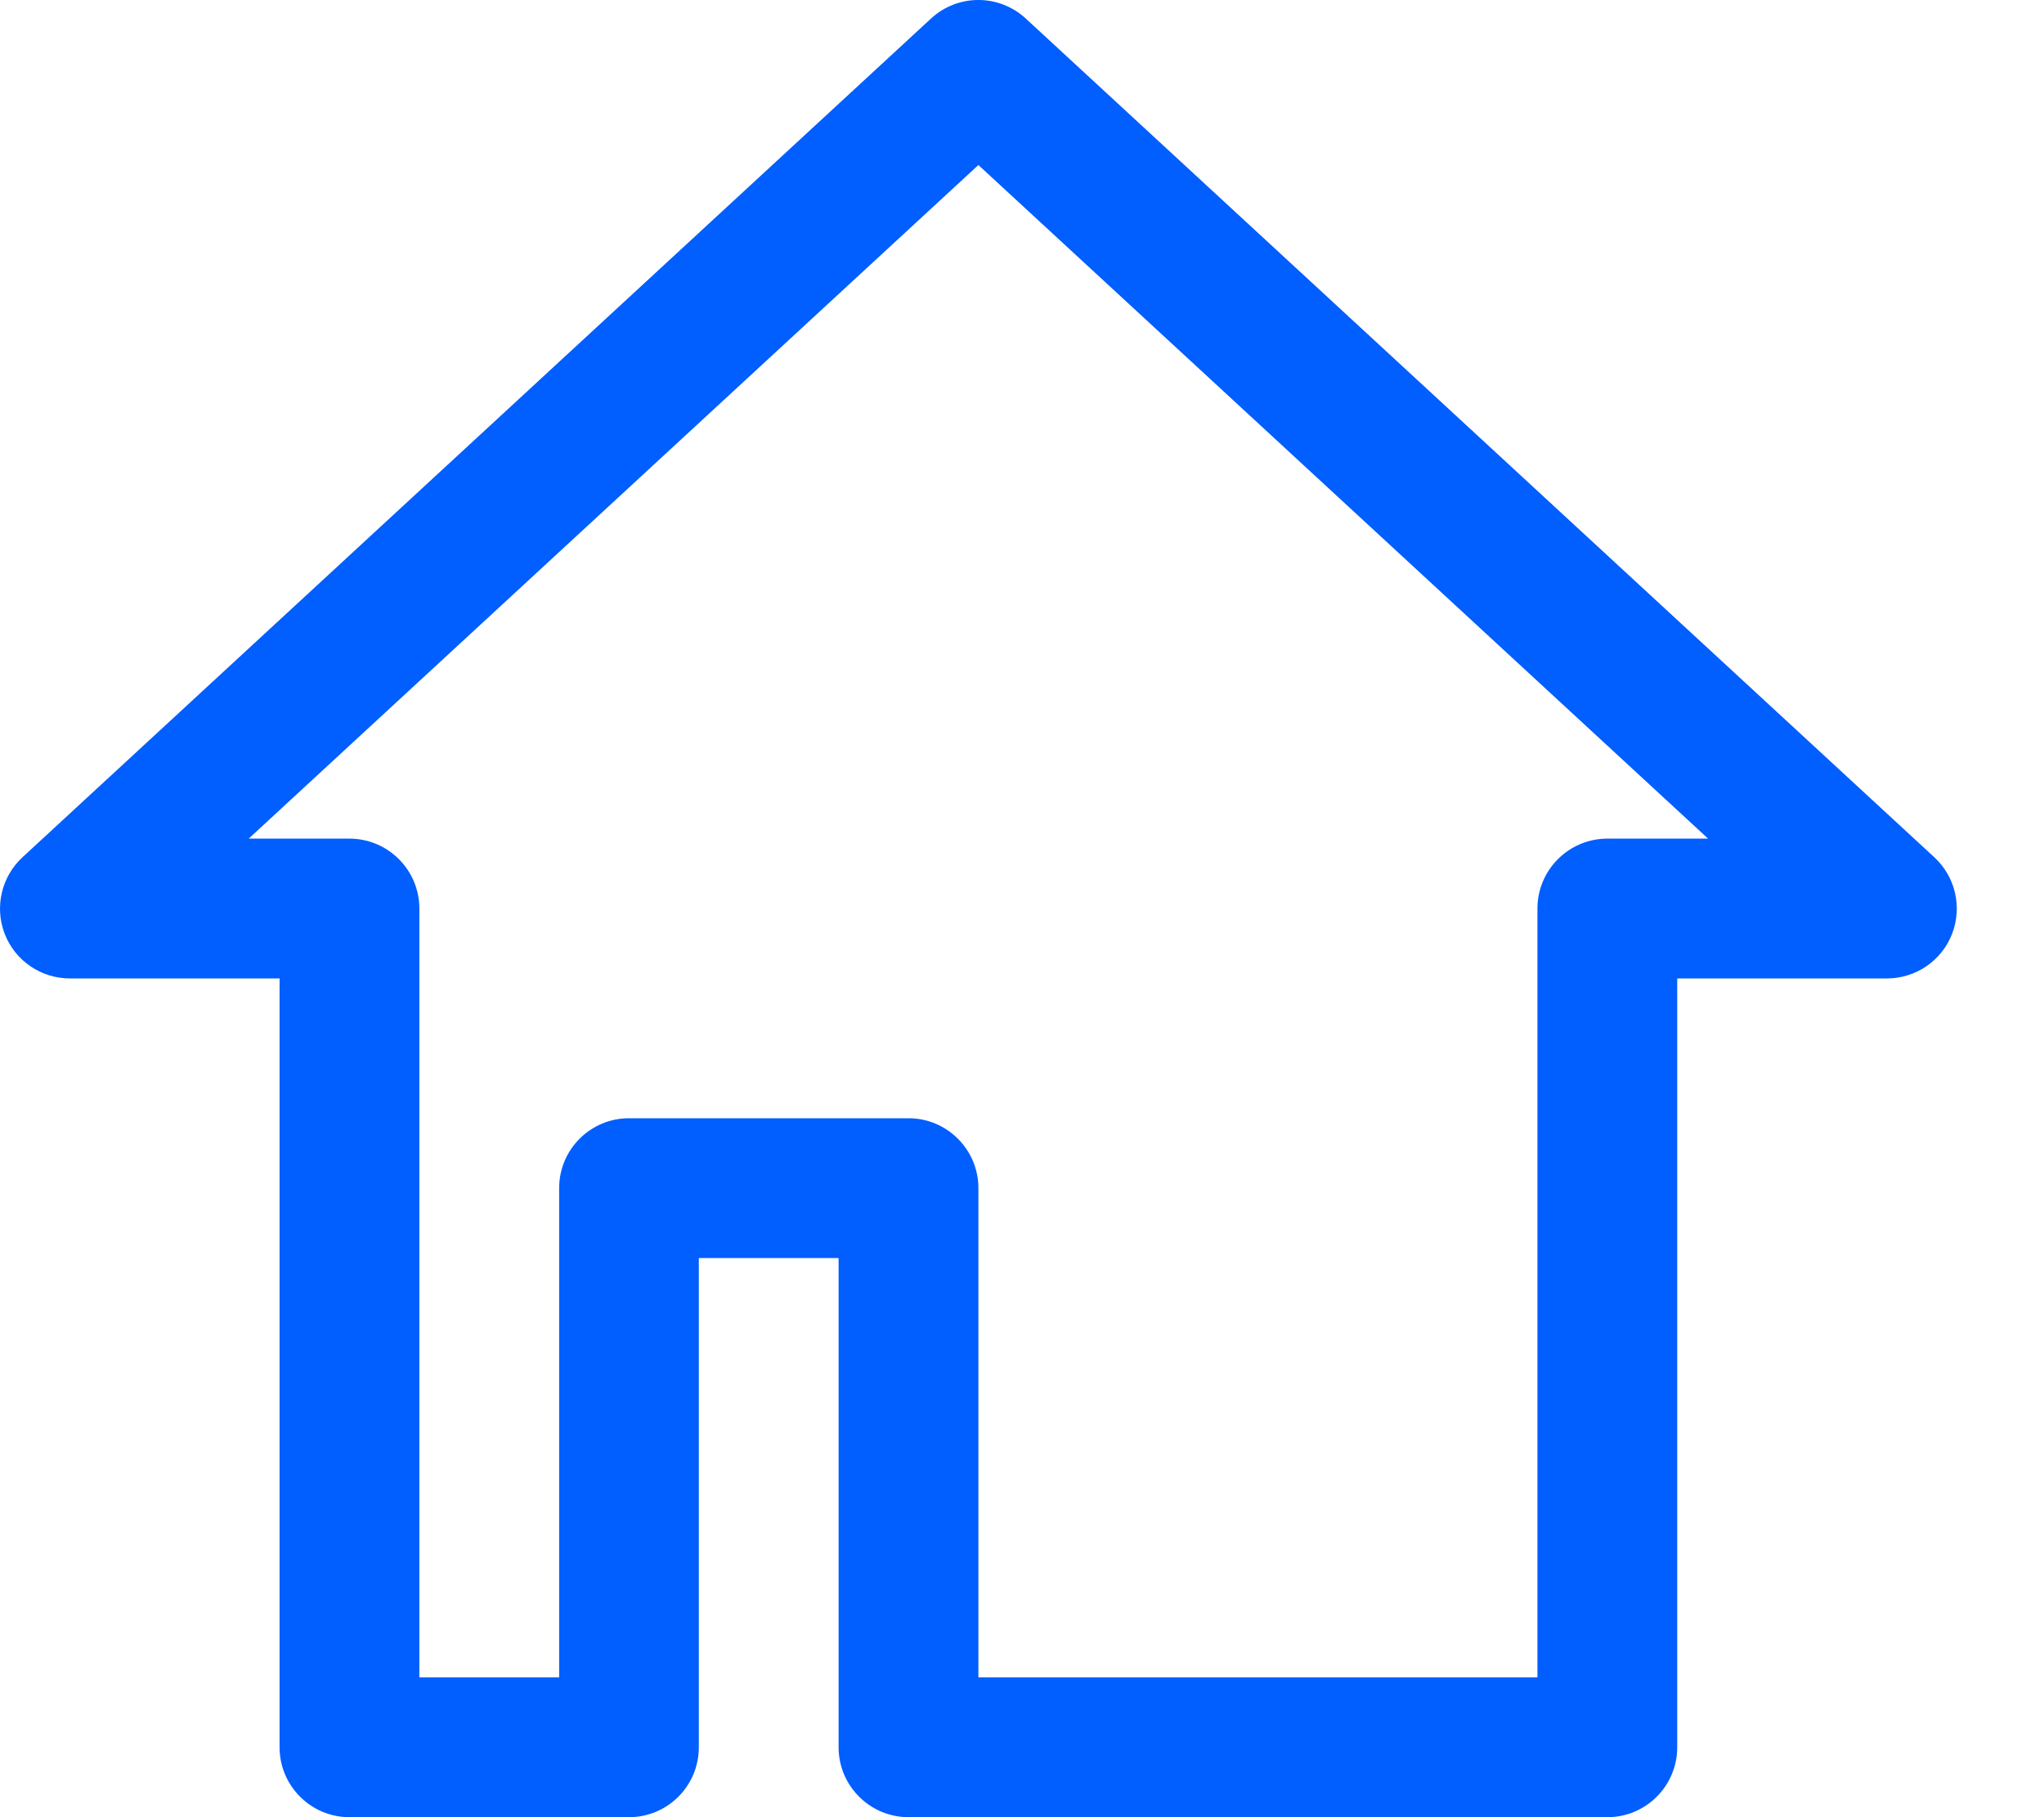 <svg width="18" height="16" viewBox="0 0 18 16" fill="none" xmlns="http://www.w3.org/2000/svg">
<path d="M14.155 16H8.001C7.661 16 7.385 15.724 7.385 15.385V11.077H6.154V15.385C6.154 15.724 5.879 16 5.539 16H3.077C2.738 16 2.462 15.724 2.462 15.385V8.615H0.616C0.362 8.615 0.134 8.46 0.042 8.224C-0.05 7.987 0.013 7.719 0.198 7.548L8.199 0.163C8.435 -0.055 8.798 -0.054 9.033 0.163L17.034 7.548C17.22 7.72 17.282 7.987 17.19 8.224C17.098 8.46 16.87 8.615 16.616 8.615H14.77V15.385C14.77 15.724 14.495 16 14.155 16ZM8.616 14.769H13.539V8C13.539 7.66 13.815 7.384 14.155 7.384H15.042L8.616 1.453L2.19 7.384H3.077C3.417 7.384 3.693 7.66 3.693 8V14.769H4.924V10.461C4.924 10.122 5.199 9.846 5.539 9.846H8.001C8.34 9.846 8.616 10.122 8.616 10.461V14.769Z" fill="#015EFF"/>
</svg>
